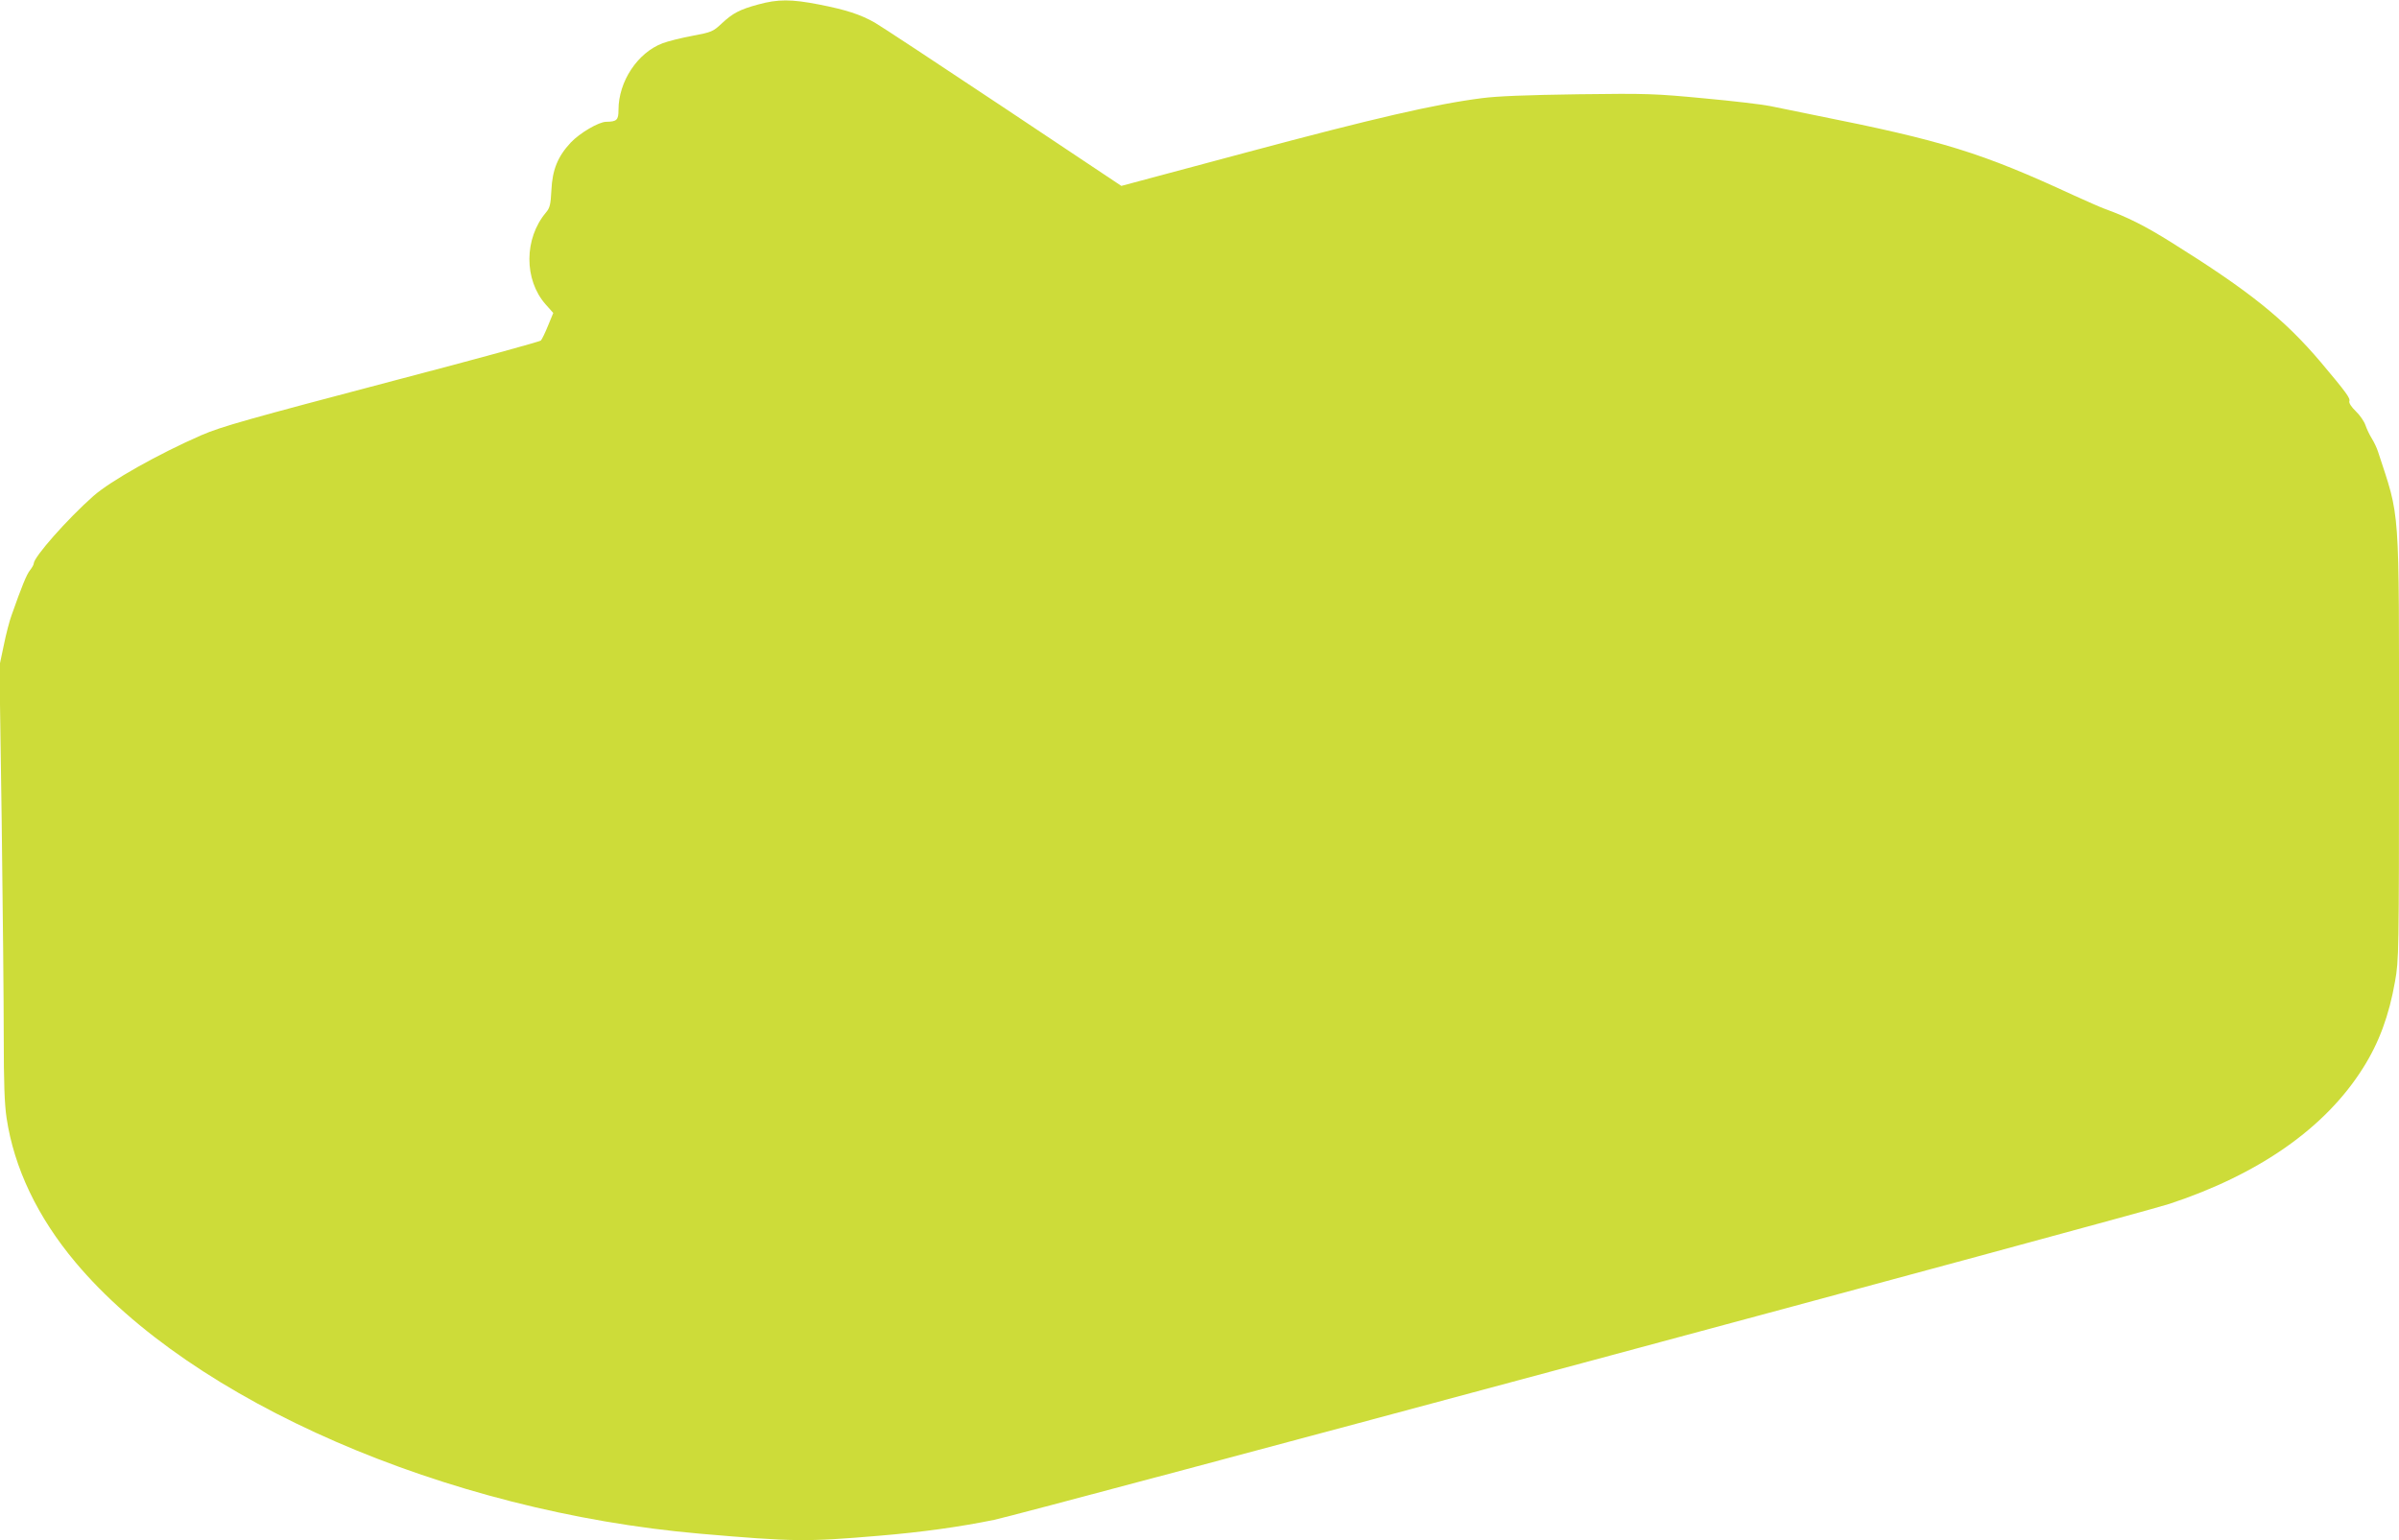 <?xml version="1.0" standalone="no"?>
<!DOCTYPE svg PUBLIC "-//W3C//DTD SVG 20010904//EN"
 "http://www.w3.org/TR/2001/REC-SVG-20010904/DTD/svg10.dtd">
<svg version="1.0" xmlns="http://www.w3.org/2000/svg"
 width="1280pt" height="822pt" viewBox="0 0 1280 822"
 preserveAspectRatio="xMidYMid meet">
<g transform="translate(0,822) scale(0.1,-0.1)"
fill="#cddc39" stroke="none">
<path d="M4045 8196 c-99 -27 -135 -46 -195 -102 -45 -42 -53 -46 -155 -65
-59 -11 -132 -29 -160 -40 -133 -50 -235 -204 -235 -355 0 -55 -9 -63 -66 -64
-39 0 -141 -60 -189 -111 -69 -74 -98 -145 -103 -254 -4 -77 -8 -94 -29 -119
-117 -139 -118 -358 -2 -490 l41 -46 -28 -68 c-15 -37 -32 -72 -38 -79 -6 -6
-348 -100 -761 -208 -812 -214 -943 -251 -1050 -297 -231 -101 -485 -244 -577
-325 -140 -124 -318 -326 -318 -360 0 -6 -9 -22 -20 -36 -18 -22 -44 -86 -99
-242 -10 -27 -29 -99 -41 -159 l-23 -109 12 -826 c6 -454 11 -974 11 -1156 0
-243 4 -356 15 -430 40 -267 165 -529 367 -770 621 -742 1977 -1331 3333
-1449 499 -43 566 -44 954 -11 230 19 435 48 616 85 162 34 6106 1632 6270
1686 478 158 832 405 1033 725 85 134 139 280 171 463 20 112 21 147 21 1248
0 1320 7 1213 -112 1578 -6 19 -21 51 -33 70 -12 19 -27 51 -34 71 -6 19 -29
53 -51 74 -24 23 -38 45 -35 54 6 16 -15 45 -152 208 -196 231 -380 379 -798
640 -141 88 -232 134 -356 179 -20 7 -94 40 -165 72 -493 228 -697 291 -1379
427 -93 19 -201 41 -240 49 -38 8 -196 27 -350 41 -264 25 -303 27 -675 22
-275 -4 -432 -10 -515 -21 -249 -32 -578 -108 -1246 -287 l-676 -181 -630 420
c-347 231 -655 434 -685 451 -77 44 -155 69 -298 97 -149 29 -219 29 -325 0z"/>
</g>
</svg>
